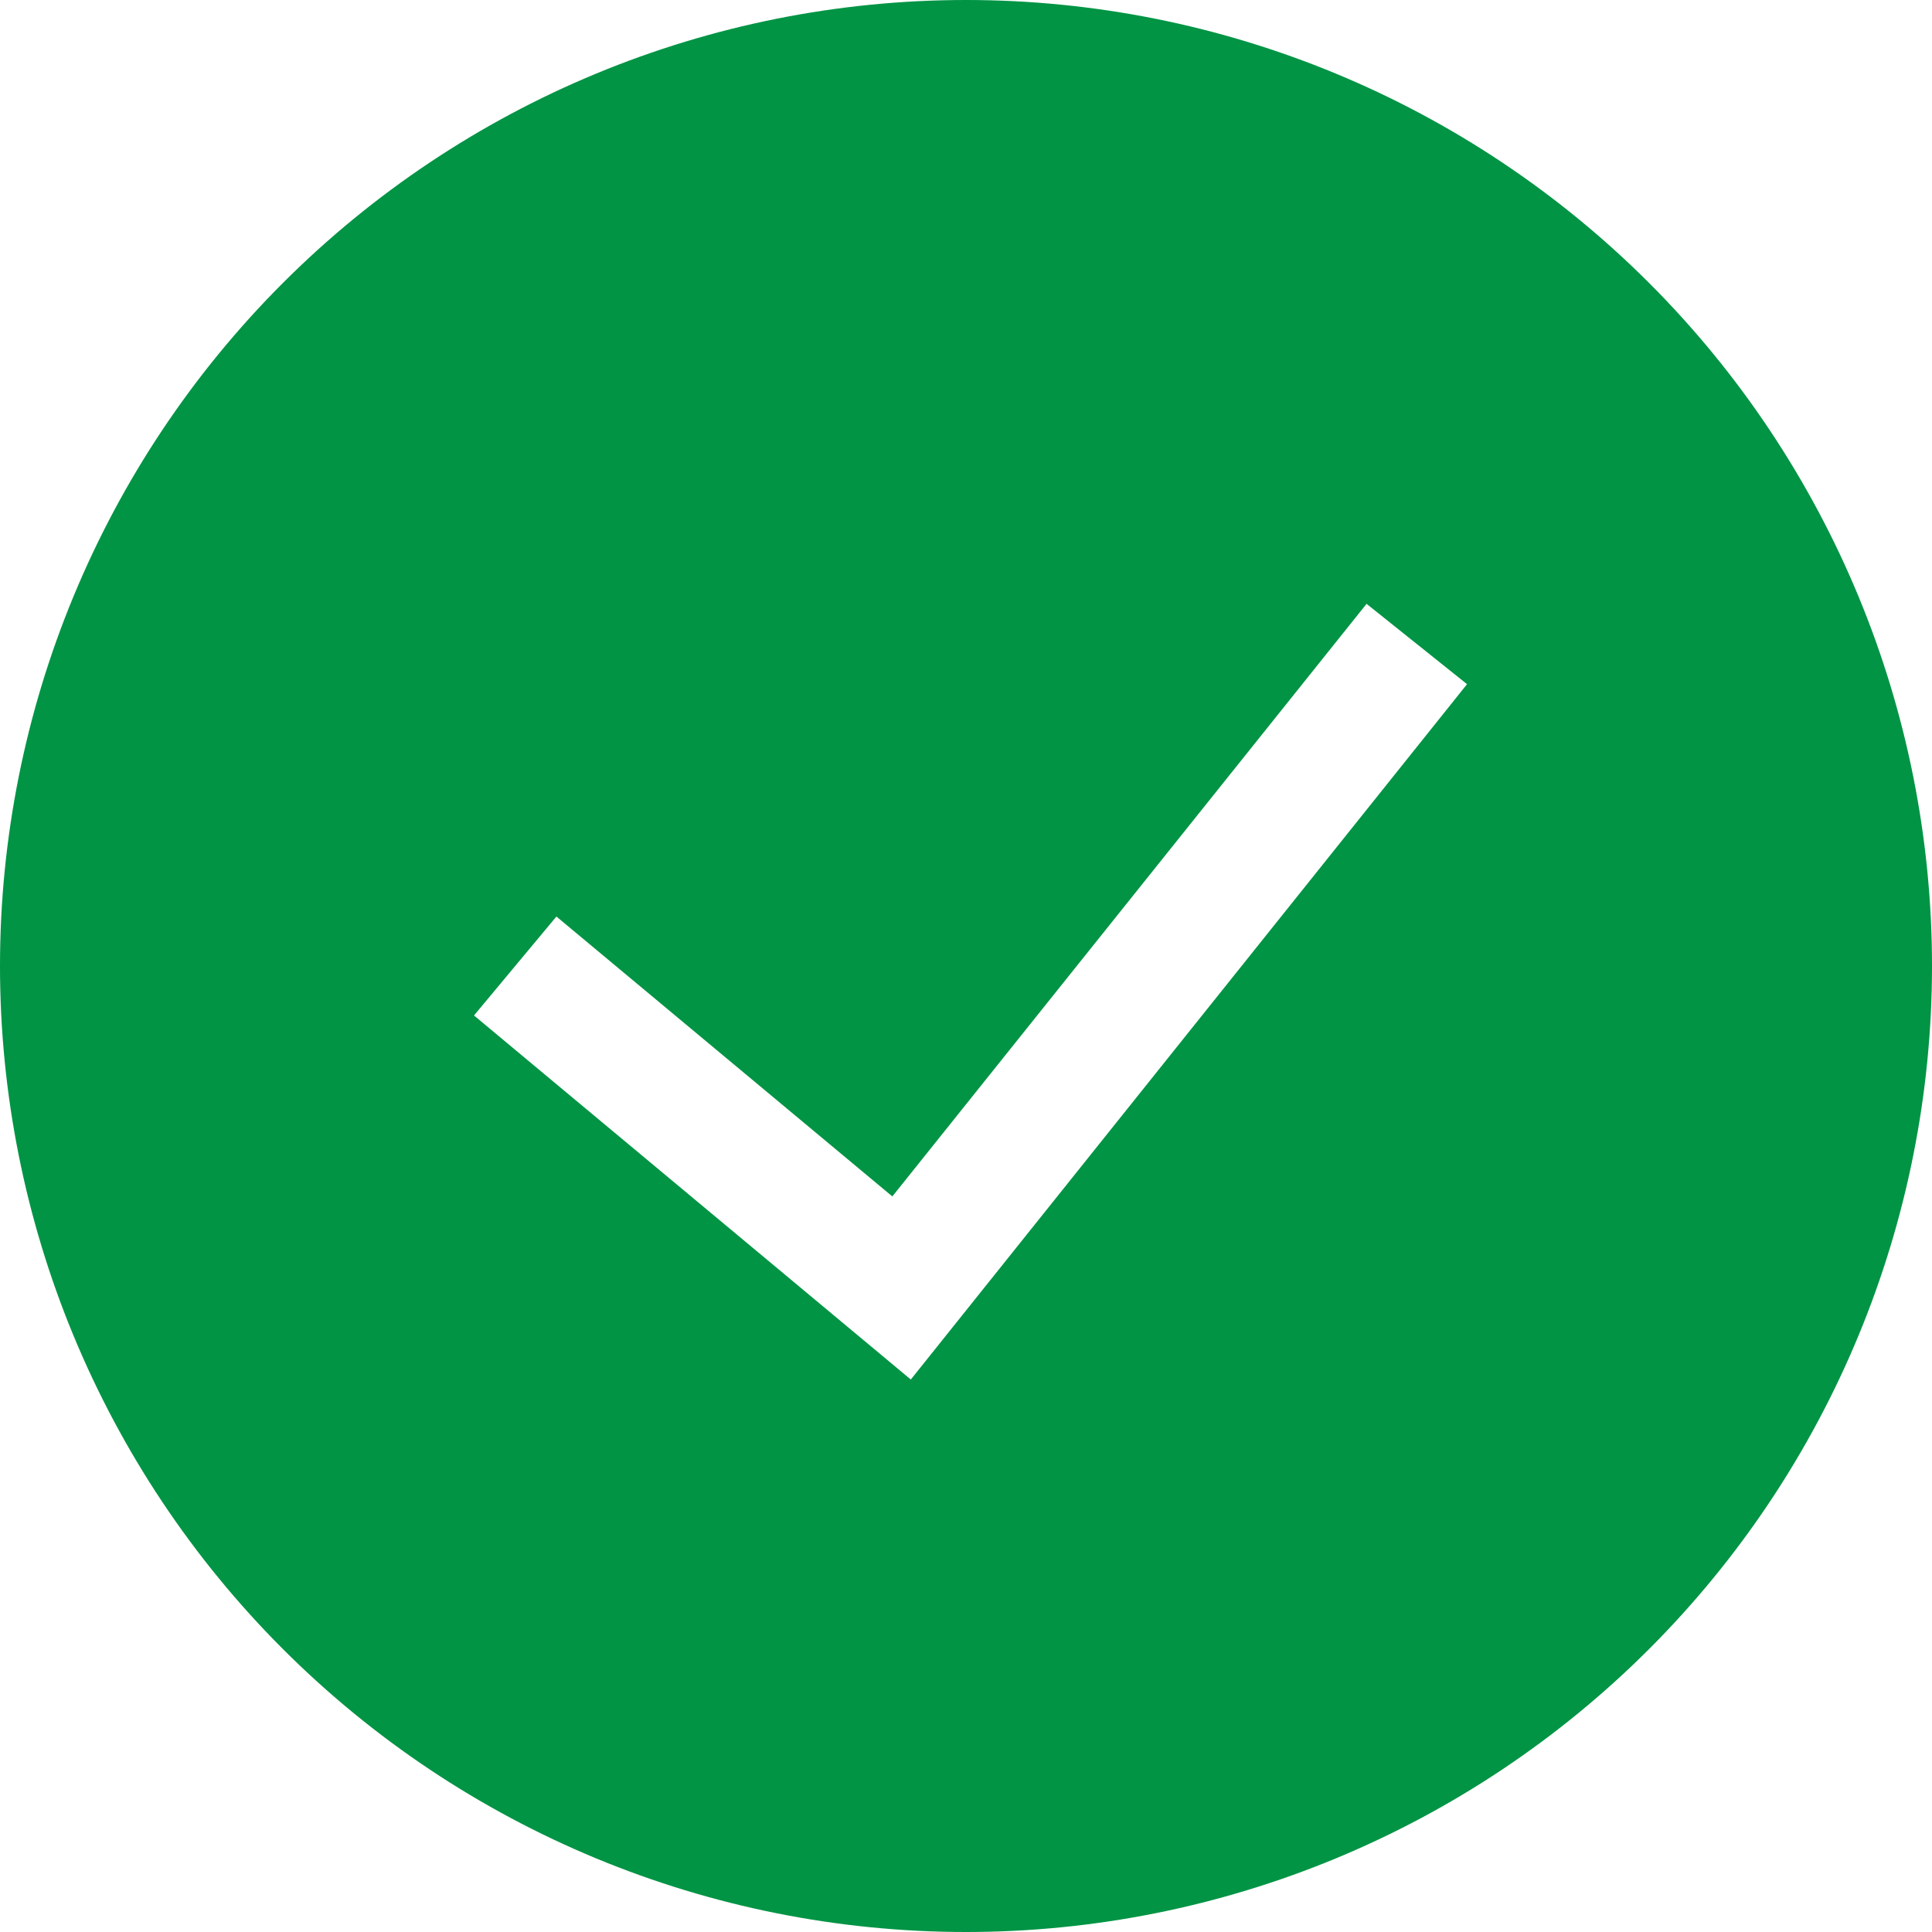 <svg width="108" height="108" viewBox="0 0 108 108" fill="none" xmlns="http://www.w3.org/2000/svg">
<g clip-path="url(#clip0_145_84)">
<path fill-rule="evenodd" clip-rule="evenodd" d="M0 54C0 39.678 5.689 25.943 15.816 15.816C25.943 5.689 39.678 0 54 0C68.322 0 82.057 5.689 92.184 15.816C102.311 25.943 108 39.678 108 54C108 68.322 102.311 82.057 92.184 92.184C82.057 102.311 68.322 108 54 108C39.678 108 25.943 102.311 15.816 92.184C5.689 82.057 0 68.322 0 54H0ZM50.918 77.112L82.008 38.246L76.392 33.754L49.882 66.881L31.104 51.235L26.496 56.765L50.918 77.119V77.112Z" fill="#009444"/>
</g>
<defs>
<clipPath id="clip0_145_84">
<rect width="108" height="108" fill="white"/>
</clipPath>
</defs>
</svg>
